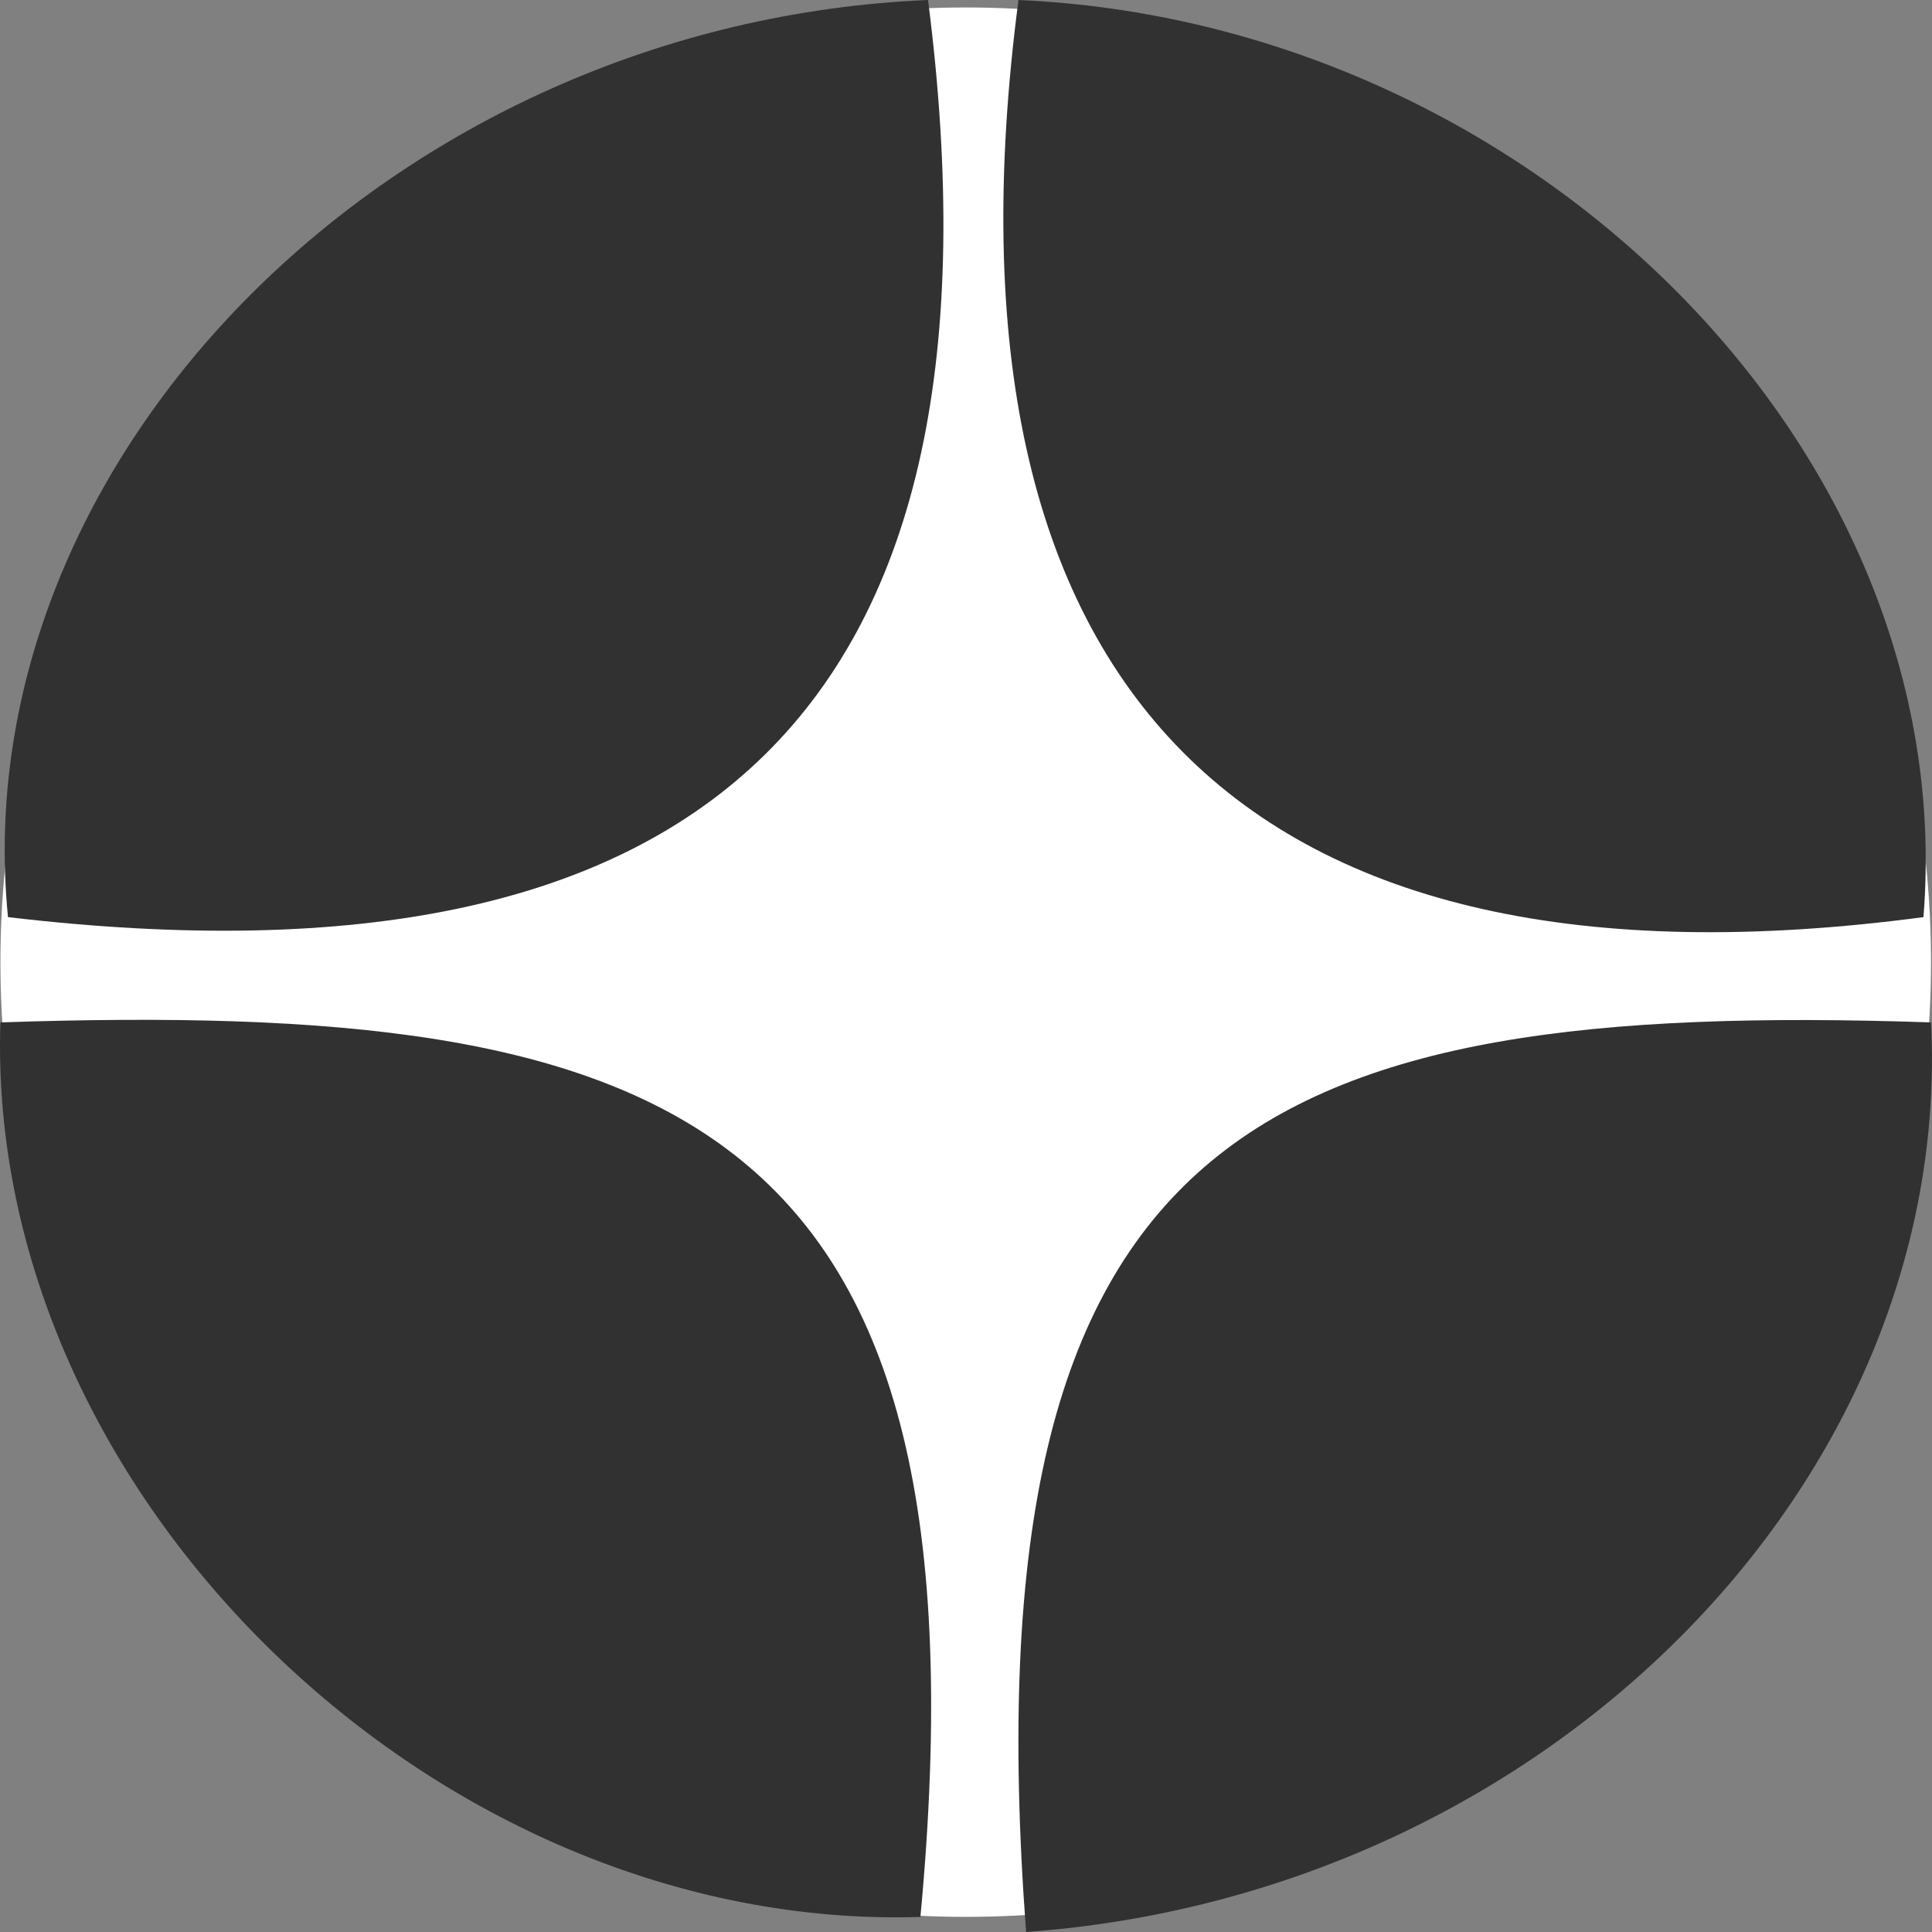 <?xml version="1.0" encoding="UTF-8"?> <svg xmlns="http://www.w3.org/2000/svg" width="37" height="37" viewBox="0 0 37 37" fill="none"><rect x="0" y="0" width="37" height="37" fill="#808080" stroke="none"/><g clip-path="url(#clip0_342_165)"><g clip-path="url(#clip1_342_165)"><g clip-path="url(#clip2_342_165)"><path d="M18.495 36.71C28.704 36.71 36.981 28.524 36.981 18.427C36.981 8.329 28.704 0.143 18.495 0.143C8.285 0.143 0.008 8.329 0.008 18.427C0.008 28.524 8.285 36.71 18.495 36.71Z" fill="white"></path><path d="M17.773 0C19.506 13.533 13.584 19.148 0.153 17.564C-0.714 8.782 7.518 0.432 17.773 0Z" fill="#313131"></path><path d="M19.505 0C29.326 0.432 37.558 8.638 36.836 17.564C23.838 19.292 17.772 13.245 19.505 0Z" fill="#313131"></path><path d="M17.627 36.712C8.384 37 -0.282 28.65 0.007 19.58C12.861 19.148 19.072 21.308 17.627 36.712Z" fill="#313131"></path><path d="M36.982 19.58C37.416 28.362 29.617 36.28 19.651 37C18.496 21.596 24.128 19.148 36.982 19.58Z" fill="#313131"></path></g></g></g><defs><clipPath id="clip0_342_165"><rect width="37" height="37" fill="white"></rect></clipPath><clipPath id="clip1_342_165"><rect width="37" height="37" fill="white"></rect></clipPath><clipPath id="clip2_342_165"><rect width="37" height="37" fill="white"></rect></clipPath></defs></svg> 